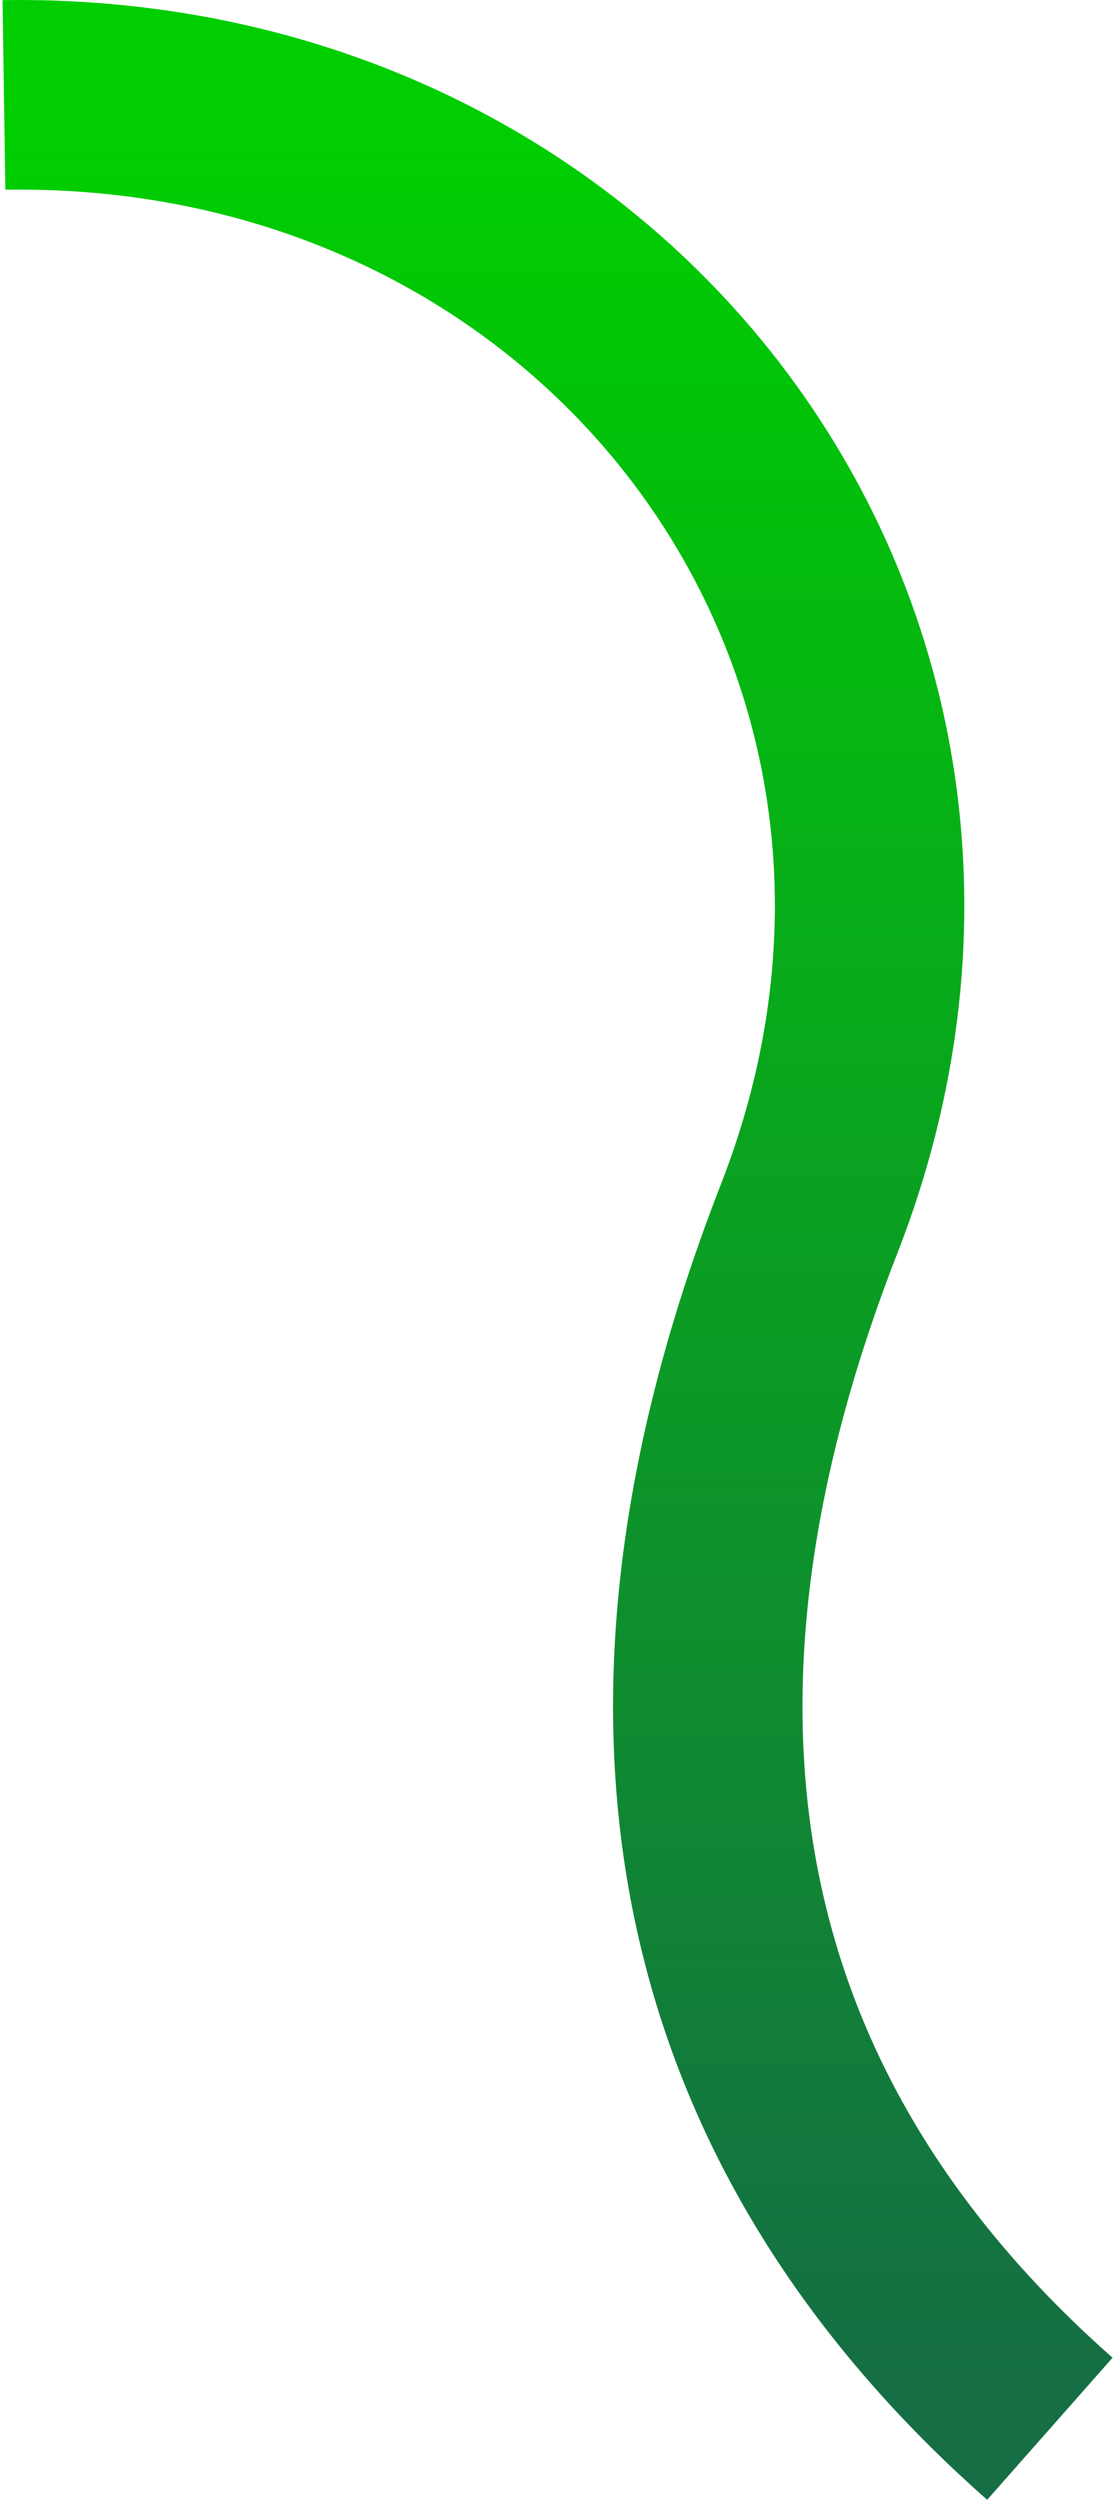 <svg width="282" height="633" viewBox="0 0 282 633" fill="none" xmlns="http://www.w3.org/2000/svg">
<path d="M266 615C191.353 549.082 149.057 451.93 205.042 308.529C261.028 165.118 156.515 21.717 1 24.028" stroke="url(#paint0_linear_2001_2067)" stroke-width="48"/>
<defs>
<linearGradient id="paint0_linear_2001_2067" x1="133.5" y1="35.577" x2="133.5" y2="601.861" gradientUnits="userSpaceOnUse">
<stop stop-color="#00CE01"/>
<stop offset="1" stop-color="#156E44"/>
</linearGradient>
</defs>
</svg>

